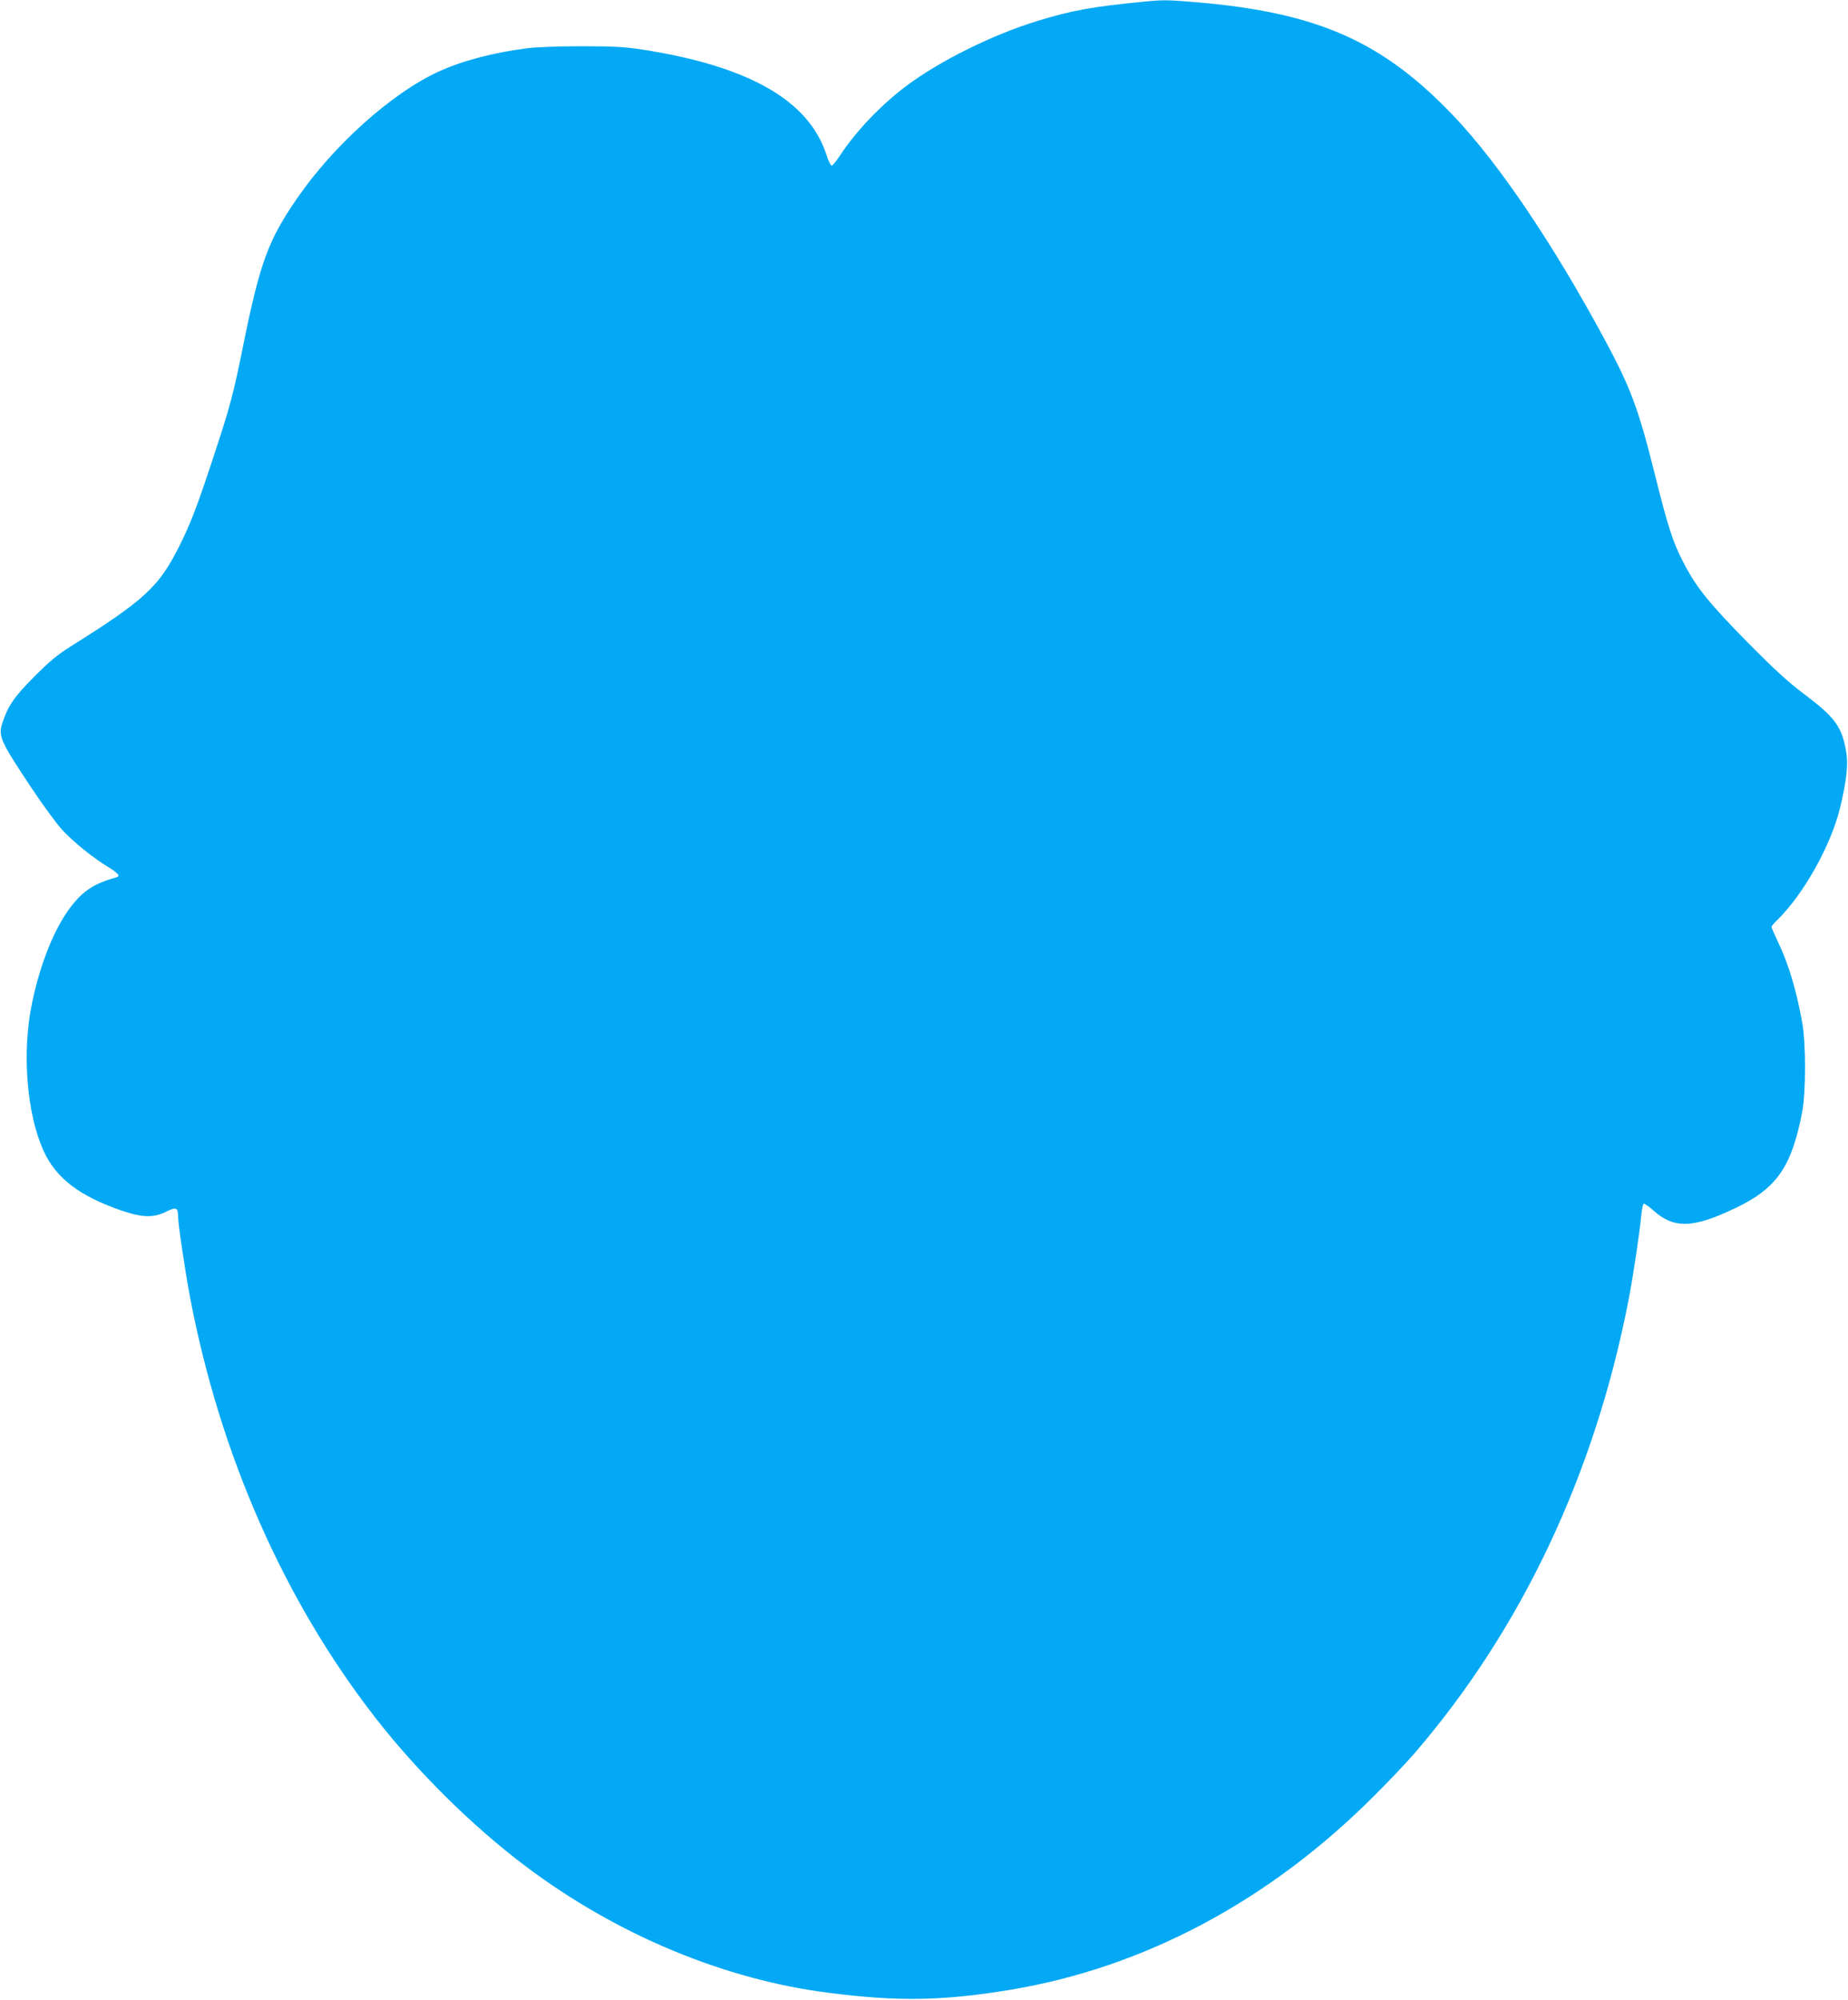 <?xml version="1.0" standalone="no"?>
<!DOCTYPE svg PUBLIC "-//W3C//DTD SVG 20010904//EN"
 "http://www.w3.org/TR/2001/REC-SVG-20010904/DTD/svg10.dtd">
<svg version="1.0" xmlns="http://www.w3.org/2000/svg"
 width="1183pt" height="1280pt" viewBox="0 0 1183 1280"
 preserveAspectRatio="xMidYMid meet">
<g transform="translate(0,1280) scale(0.1,-0.1)"
fill="#03a9f4" stroke="none">
<path d="M7320 12789 c-331 -32 -461 -56 -685 -125 -287 -89 -619 -254 -833
-414 -162 -121 -323 -290 -426 -447 -23 -35 -46 -63 -52 -63 -6 0 -22 31 -34
70 -112 347 -496 567 -1180 673 -110 17 -181 21 -385 21 -143 0 -293 -5 -350
-13 -216 -27 -420 -81 -571 -151 -299 -138 -672 -473 -906 -815 -181 -263
-234 -409 -339 -925 -66 -329 -85 -399 -201 -750 -95 -288 -139 -403 -209
-543 -132 -264 -224 -348 -701 -647 -78 -49 -134 -95 -228 -190 -129 -129
-168 -186 -205 -297 -27 -84 -13 -116 182 -409 74 -112 165 -236 201 -275 72
-78 196 -178 293 -237 64 -39 81 -59 57 -66 -143 -40 -211 -83 -291 -185 -105
-133 -199 -365 -252 -621 -66 -317 -34 -712 76 -950 80 -171 226 -283 489
-375 138 -48 214 -51 295 -9 63 31 75 26 75 -33 0 -45 46 -355 76 -513 192
-1010 603 -1944 1188 -2695 270 -347 623 -695 962 -950 581 -437 1271 -725
1939 -809 444 -57 731 -52 1161 19 857 142 1658 568 2329 1240 94 93 211 217
261 275 684 794 1153 1786 1369 2899 29 150 71 428 81 539 4 40 11 75 16 78 4
3 32 -16 61 -42 133 -120 256 -116 532 17 260 125 355 263 422 614 24 127 24
444 -1 575 -38 209 -86 368 -152 507 -24 51 -44 96 -44 101 0 4 14 21 31 38
171 163 351 484 409 727 41 172 52 275 39 351 -27 165 -71 225 -274 377 -97
73 -187 155 -356 326 -248 252 -331 354 -412 512 -69 133 -99 226 -187 579
-102 408 -153 543 -316 846 -328 609 -678 1128 -965 1430 -455 479 -869 664
-1642 731 -192 16 -218 17 -347 4z"/>
</g>
</svg>
